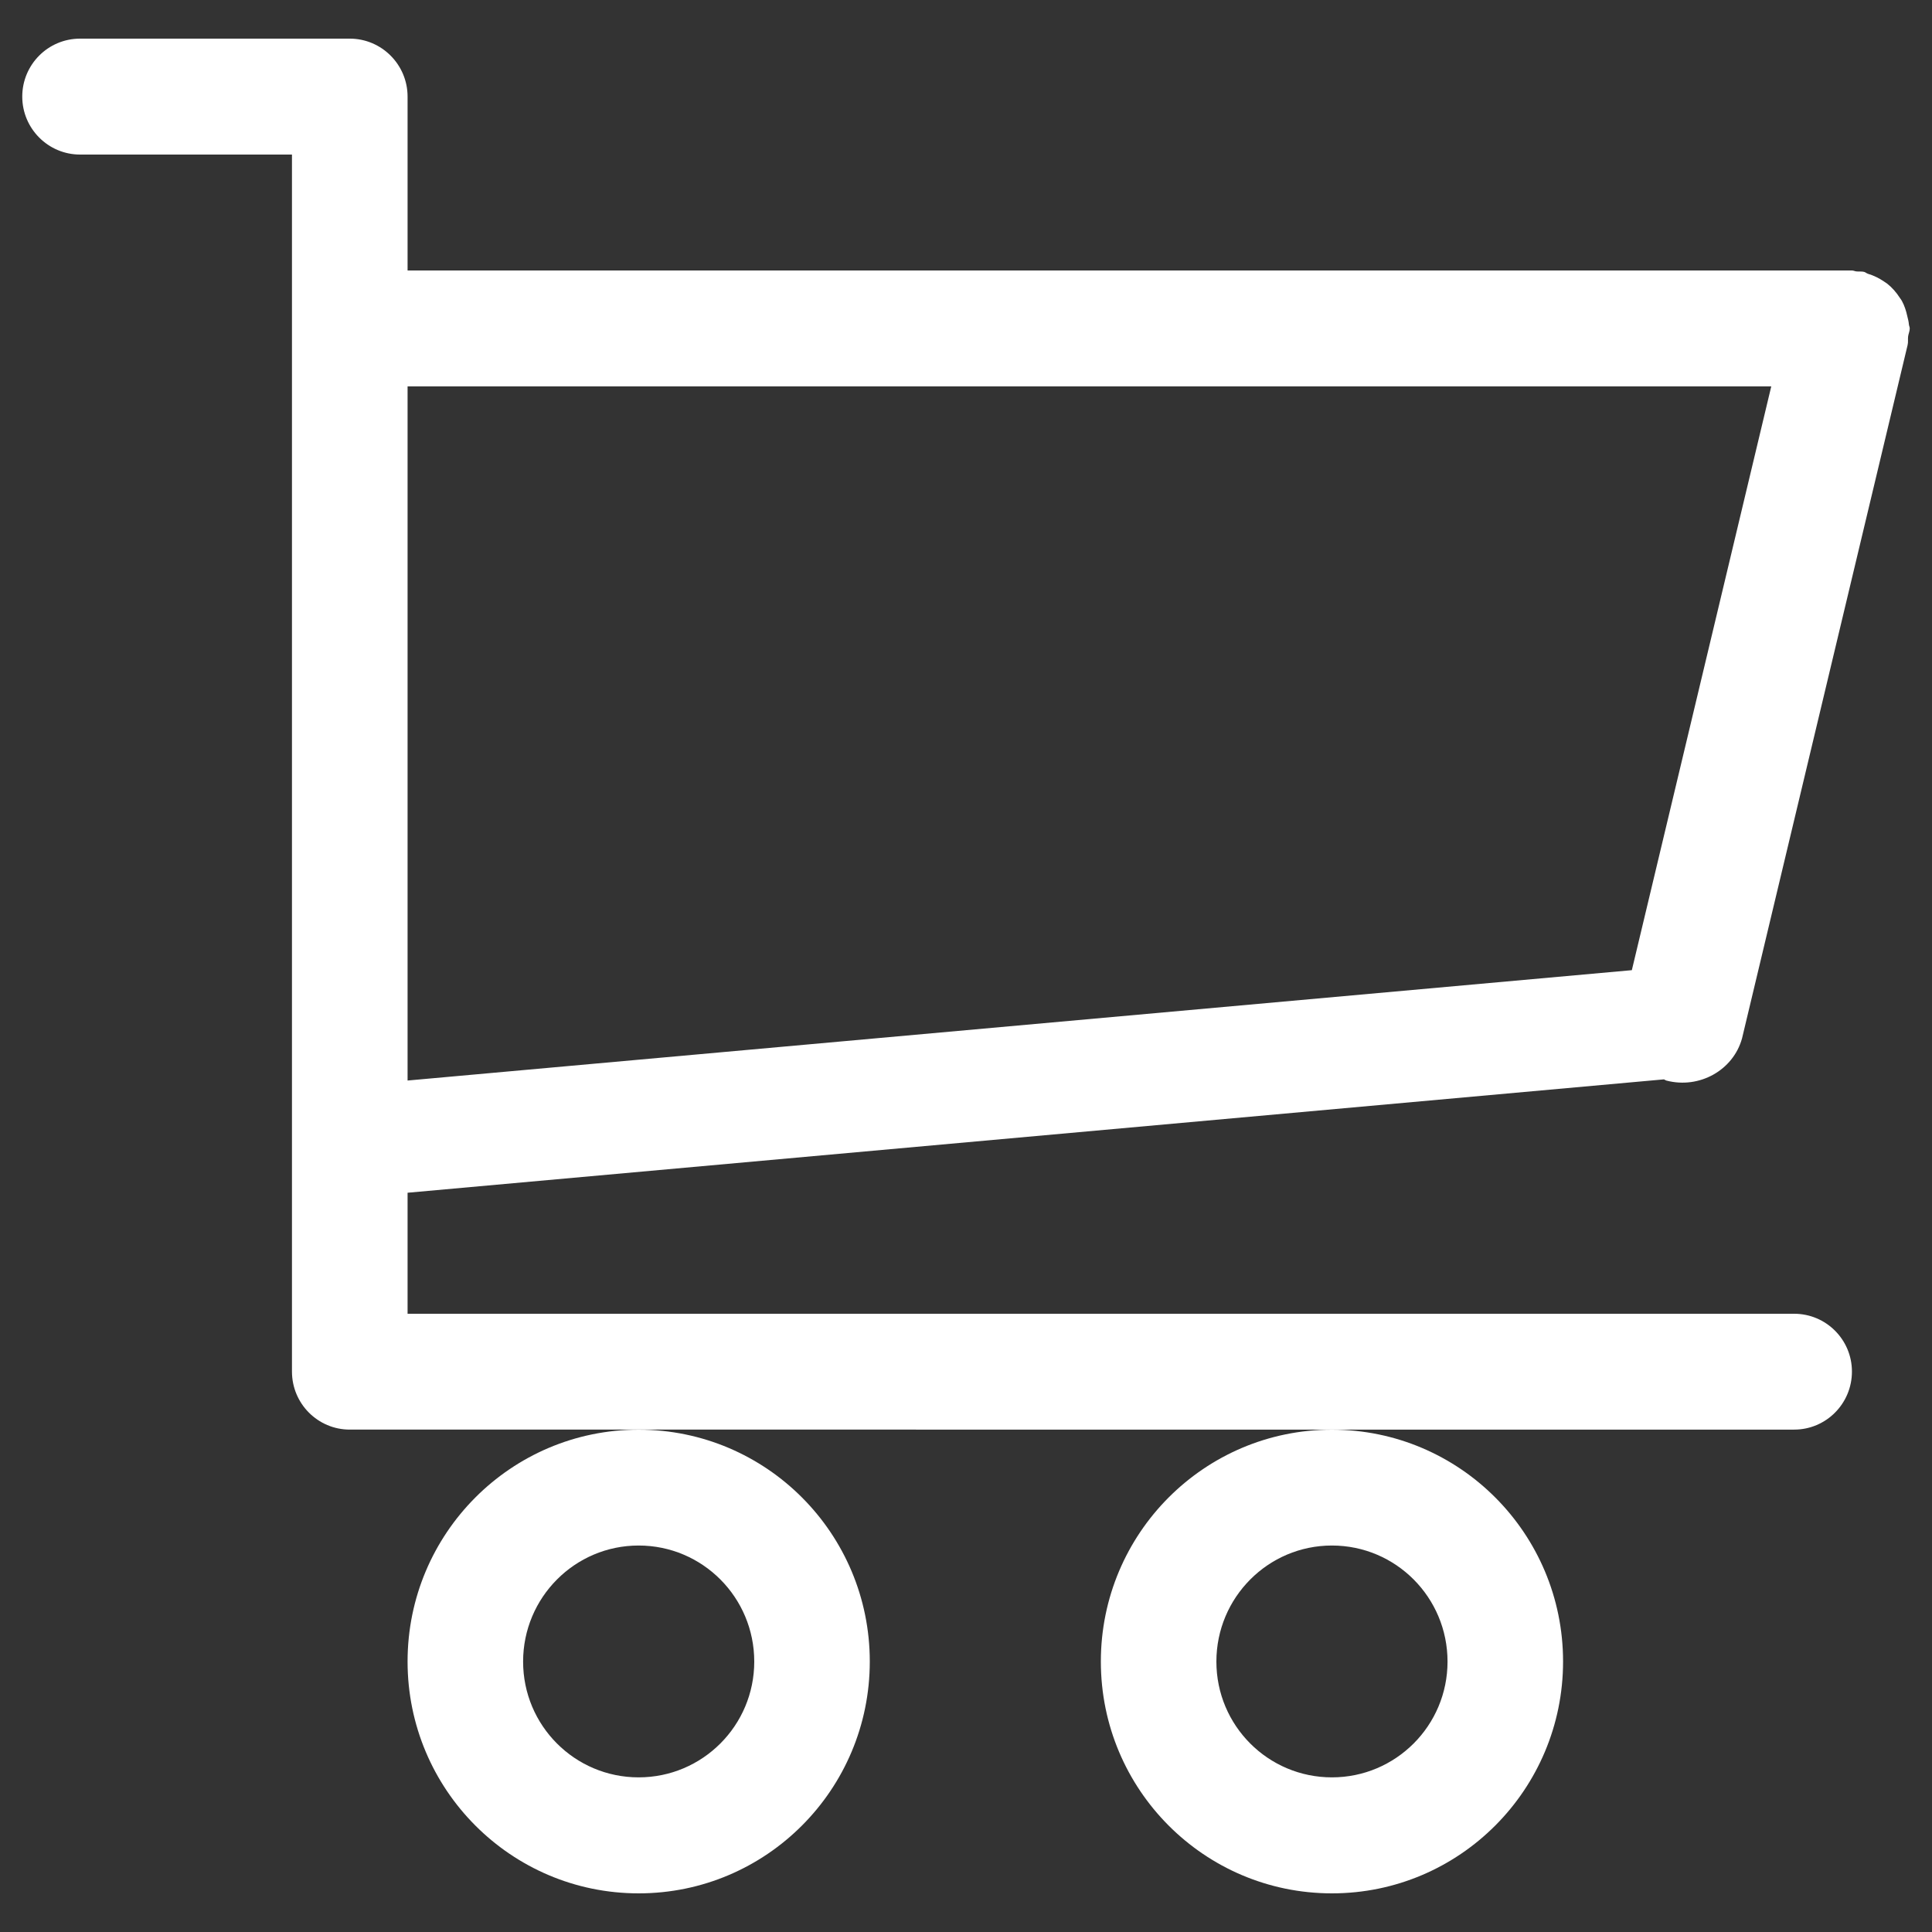 <?xml version="1.0" encoding="utf-8"?>
<!-- Generator: Adobe Illustrator 16.0.0, SVG Export Plug-In . SVG Version: 6.00 Build 0)  -->
<!DOCTYPE svg PUBLIC "-//W3C//DTD SVG 1.1//EN" "http://www.w3.org/Graphics/SVG/1.1/DTD/svg11.dtd">
<svg version="1.1" id="Layer_1" xmlns="http://www.w3.org/2000/svg" xmlns:xlink="http://www.w3.org/1999/xlink" x="0px" y="0px"
	 width="25px" height="25px" viewBox="0 0 25 25" enable-background="new 0 0 25 25" xml:space="preserve">
<rect x="0" y="0" width="25" height="25" fill="#333333" stroke="none"/>
<path fill-rule="evenodd" clip-rule="evenodd" fill="#FFFFFF" d="M24.691,4.352c-0.005,0.038,0.003,0.075-0.007,0.114l-2.142,8.97
	c-0.114,0.413-0.552,0.657-0.977,0.547c-0.013-0.003-0.022-0.012-0.034-0.016L5.274,15.434V17h17.943
	c0.412,0,0.747,0.335,0.747,0.748c0,0.415-0.335,0.751-0.747,0.751h-5.981H8.264H4.526c-0.413,0-0.748-0.336-0.748-0.751V2H1.036
	C0.623,2,0.288,1.663,0.288,1.25c0-0.414,0.334-0.75,0.748-0.75h3.485c0.001,0,0.001,0.001,0.002,0.001S4.525,0.5,4.526,0.5
	c0.412,0,0.748,0.336,0.748,0.75V3.5h18.525c0.012-0.001,0.025,0.002,0.037,0h0.128c0.02,0,0.037,0.01,0.057,0.012
	c0.033,0.004,0.066-0.002,0.1,0.006c0.019,0.005,0.032,0.019,0.051,0.025c0.074,0.022,0.14,0.055,0.203,0.097
	c0.014,0.01,0.029,0.019,0.043,0.029c0.066,0.052,0.12,0.114,0.165,0.184c0.01,0.014,0.02,0.027,0.028,0.042
	c0.033,0.061,0.054,0.126,0.069,0.195c0.009,0.036,0.018,0.07,0.021,0.107c0.001,0.018,0.011,0.034,0.011,0.053
	C24.712,4.286,24.696,4.317,24.691,4.352z M5.274,5v8.982l15.842-1.428L22.92,5H5.274z M20.226,21.5c0,1.656-1.339,3-2.991,3
	c-1.651,0-2.99-1.343-2.99-3c0-1.657,1.339-3,2.99-3C18.887,18.5,20.226,19.843,20.226,21.5z M17.235,19.999
	c-0.826,0-1.495,0.673-1.495,1.502c0,0.828,0.669,1.498,1.495,1.498c0.827,0,1.496-0.671,1.496-1.498
	C18.731,20.671,18.062,19.999,17.235,19.999z M11.255,21.5c0,1.656-1.339,3-2.991,3c-1.651,0-2.99-1.343-2.99-3
	c0-1.657,1.339-3,2.99-3C9.916,18.5,11.255,19.843,11.255,21.5z M8.264,19.999c-0.826,0-1.495,0.673-1.495,1.502
	c0,0.828,0.669,1.498,1.495,1.498c0.827,0,1.496-0.671,1.496-1.498C9.76,20.671,9.091,19.999,8.264,19.999z"/>
</svg>
